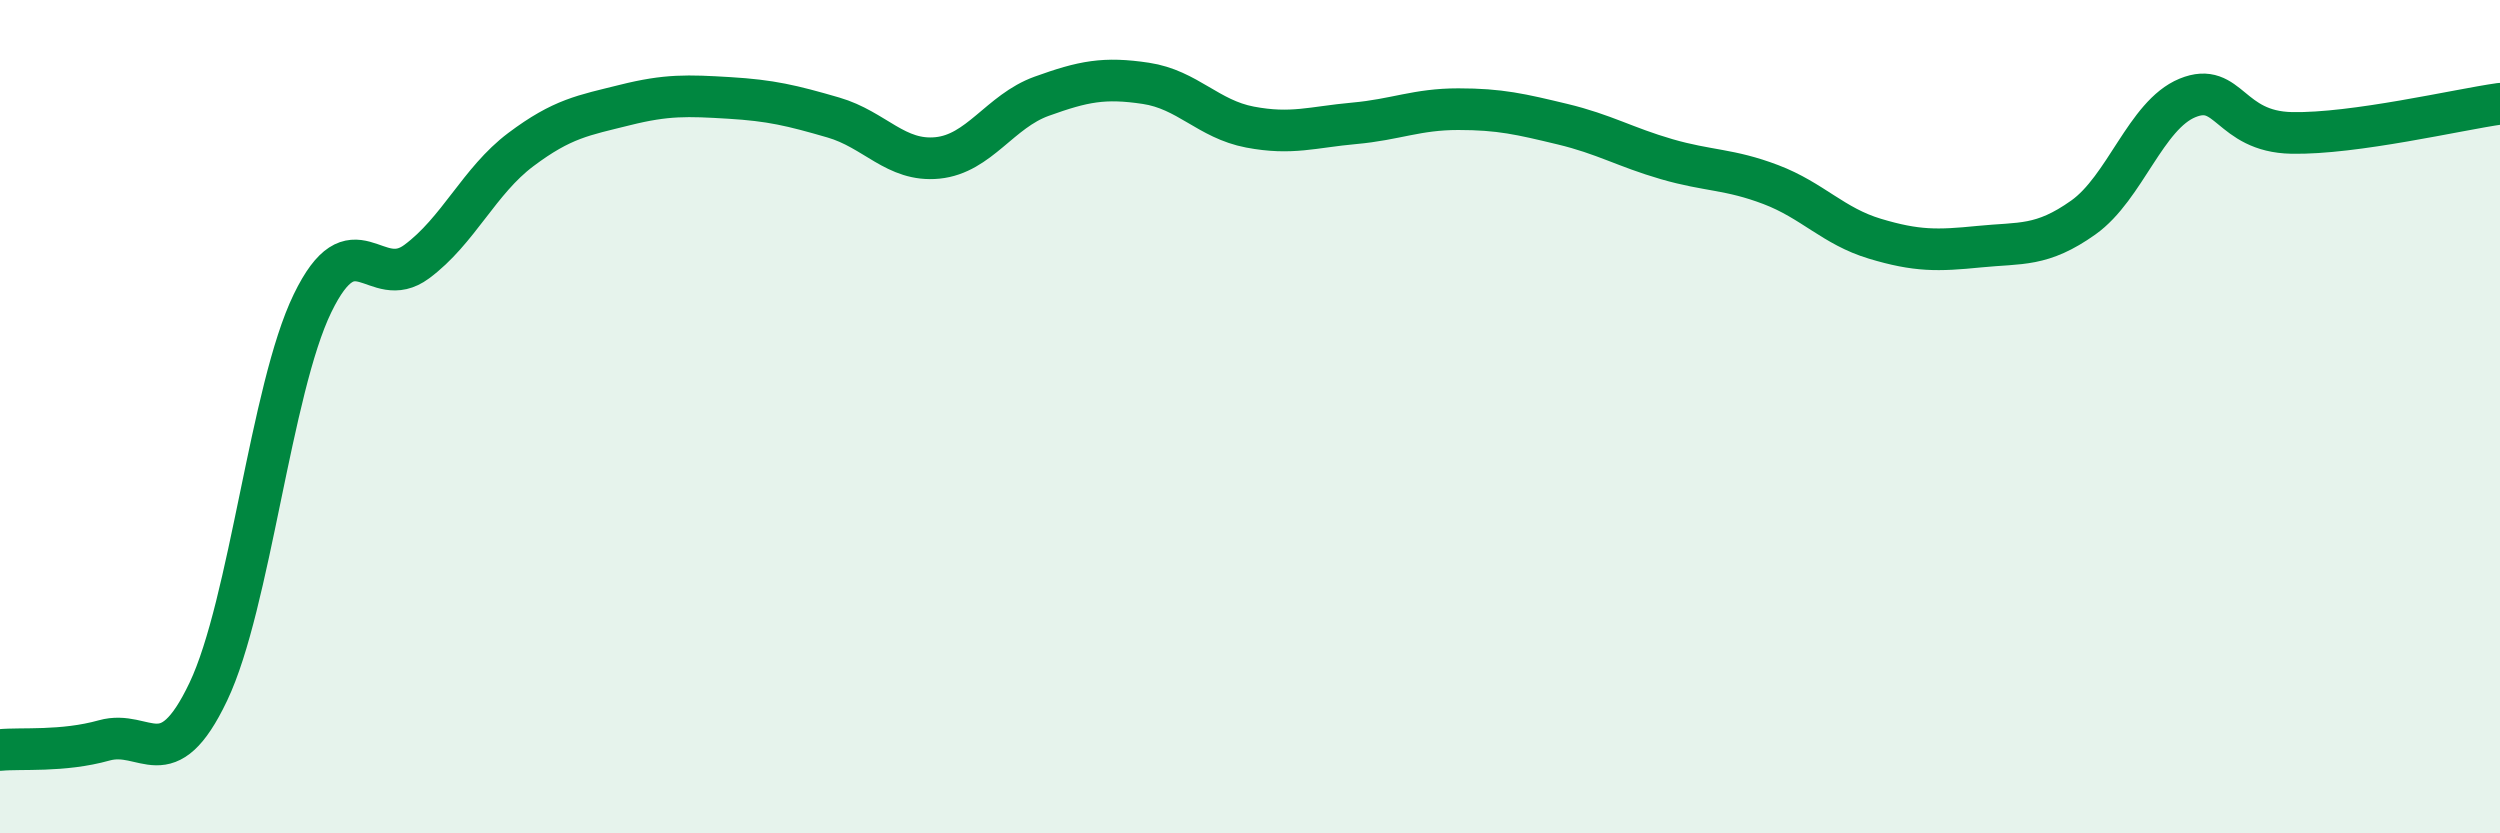 
    <svg width="60" height="20" viewBox="0 0 60 20" xmlns="http://www.w3.org/2000/svg">
      <path
        d="M 0,18 C 0.5,17.95 1.5,18.05 2.5,17.77 C 3.5,17.49 4,18.7 5,16.6 C 6,14.5 6.5,9.34 7.5,7.28 C 8.5,5.22 9,7.02 10,6.28 C 11,5.54 11.5,4.34 12.5,3.59 C 13.5,2.84 14,2.77 15,2.52 C 16,2.27 16.5,2.29 17.5,2.35 C 18.5,2.41 19,2.53 20,2.82 C 21,3.11 21.5,3.89 22.5,3.79 C 23.5,3.69 24,2.67 25,2.31 C 26,1.95 26.5,1.85 27.5,2 C 28.5,2.15 29,2.86 30,3.05 C 31,3.24 31.5,3.05 32.5,2.96 C 33.5,2.87 34,2.62 35,2.62 C 36,2.62 36.5,2.74 37.5,2.98 C 38.5,3.22 39,3.53 40,3.82 C 41,4.11 41.5,4.05 42.5,4.43 C 43.5,4.81 44,5.43 45,5.73 C 46,6.03 46.5,6.02 47.5,5.92 C 48.5,5.82 49,5.93 50,5.22 C 51,4.51 51.5,2.76 52.5,2.35 C 53.5,1.94 53.5,3.16 55,3.19 C 56.5,3.22 59,2.63 60,2.49L60 20L0 20Z"
        fill="#008740"
        opacity="0.1"
        stroke-linecap="round"
        stroke-linejoin="round"
      />
      <path
        d="M 0,18 C 0.5,17.95 1.5,18.05 2.5,17.77 C 3.5,17.49 4,18.7 5,16.6 C 6,14.5 6.5,9.34 7.5,7.28 C 8.5,5.22 9,7.02 10,6.28 C 11,5.54 11.5,4.34 12.5,3.59 C 13.5,2.84 14,2.77 15,2.52 C 16,2.27 16.5,2.29 17.5,2.35 C 18.5,2.41 19,2.53 20,2.82 C 21,3.11 21.5,3.89 22.5,3.79 C 23.5,3.69 24,2.67 25,2.31 C 26,1.95 26.5,1.85 27.5,2 C 28.5,2.15 29,2.86 30,3.05 C 31,3.24 31.5,3.05 32.5,2.96 C 33.5,2.87 34,2.62 35,2.62 C 36,2.62 36.5,2.74 37.5,2.98 C 38.5,3.22 39,3.53 40,3.82 C 41,4.11 41.5,4.05 42.5,4.43 C 43.5,4.81 44,5.43 45,5.73 C 46,6.03 46.5,6.02 47.5,5.92 C 48.5,5.82 49,5.93 50,5.22 C 51,4.51 51.5,2.76 52.5,2.35 C 53.5,1.94 53.5,3.16 55,3.19 C 56.5,3.22 59,2.63 60,2.49"
        stroke="#008740"
        stroke-width="1"
        fill="none"
        stroke-linecap="round"
        stroke-linejoin="round"
      />
    </svg>
  